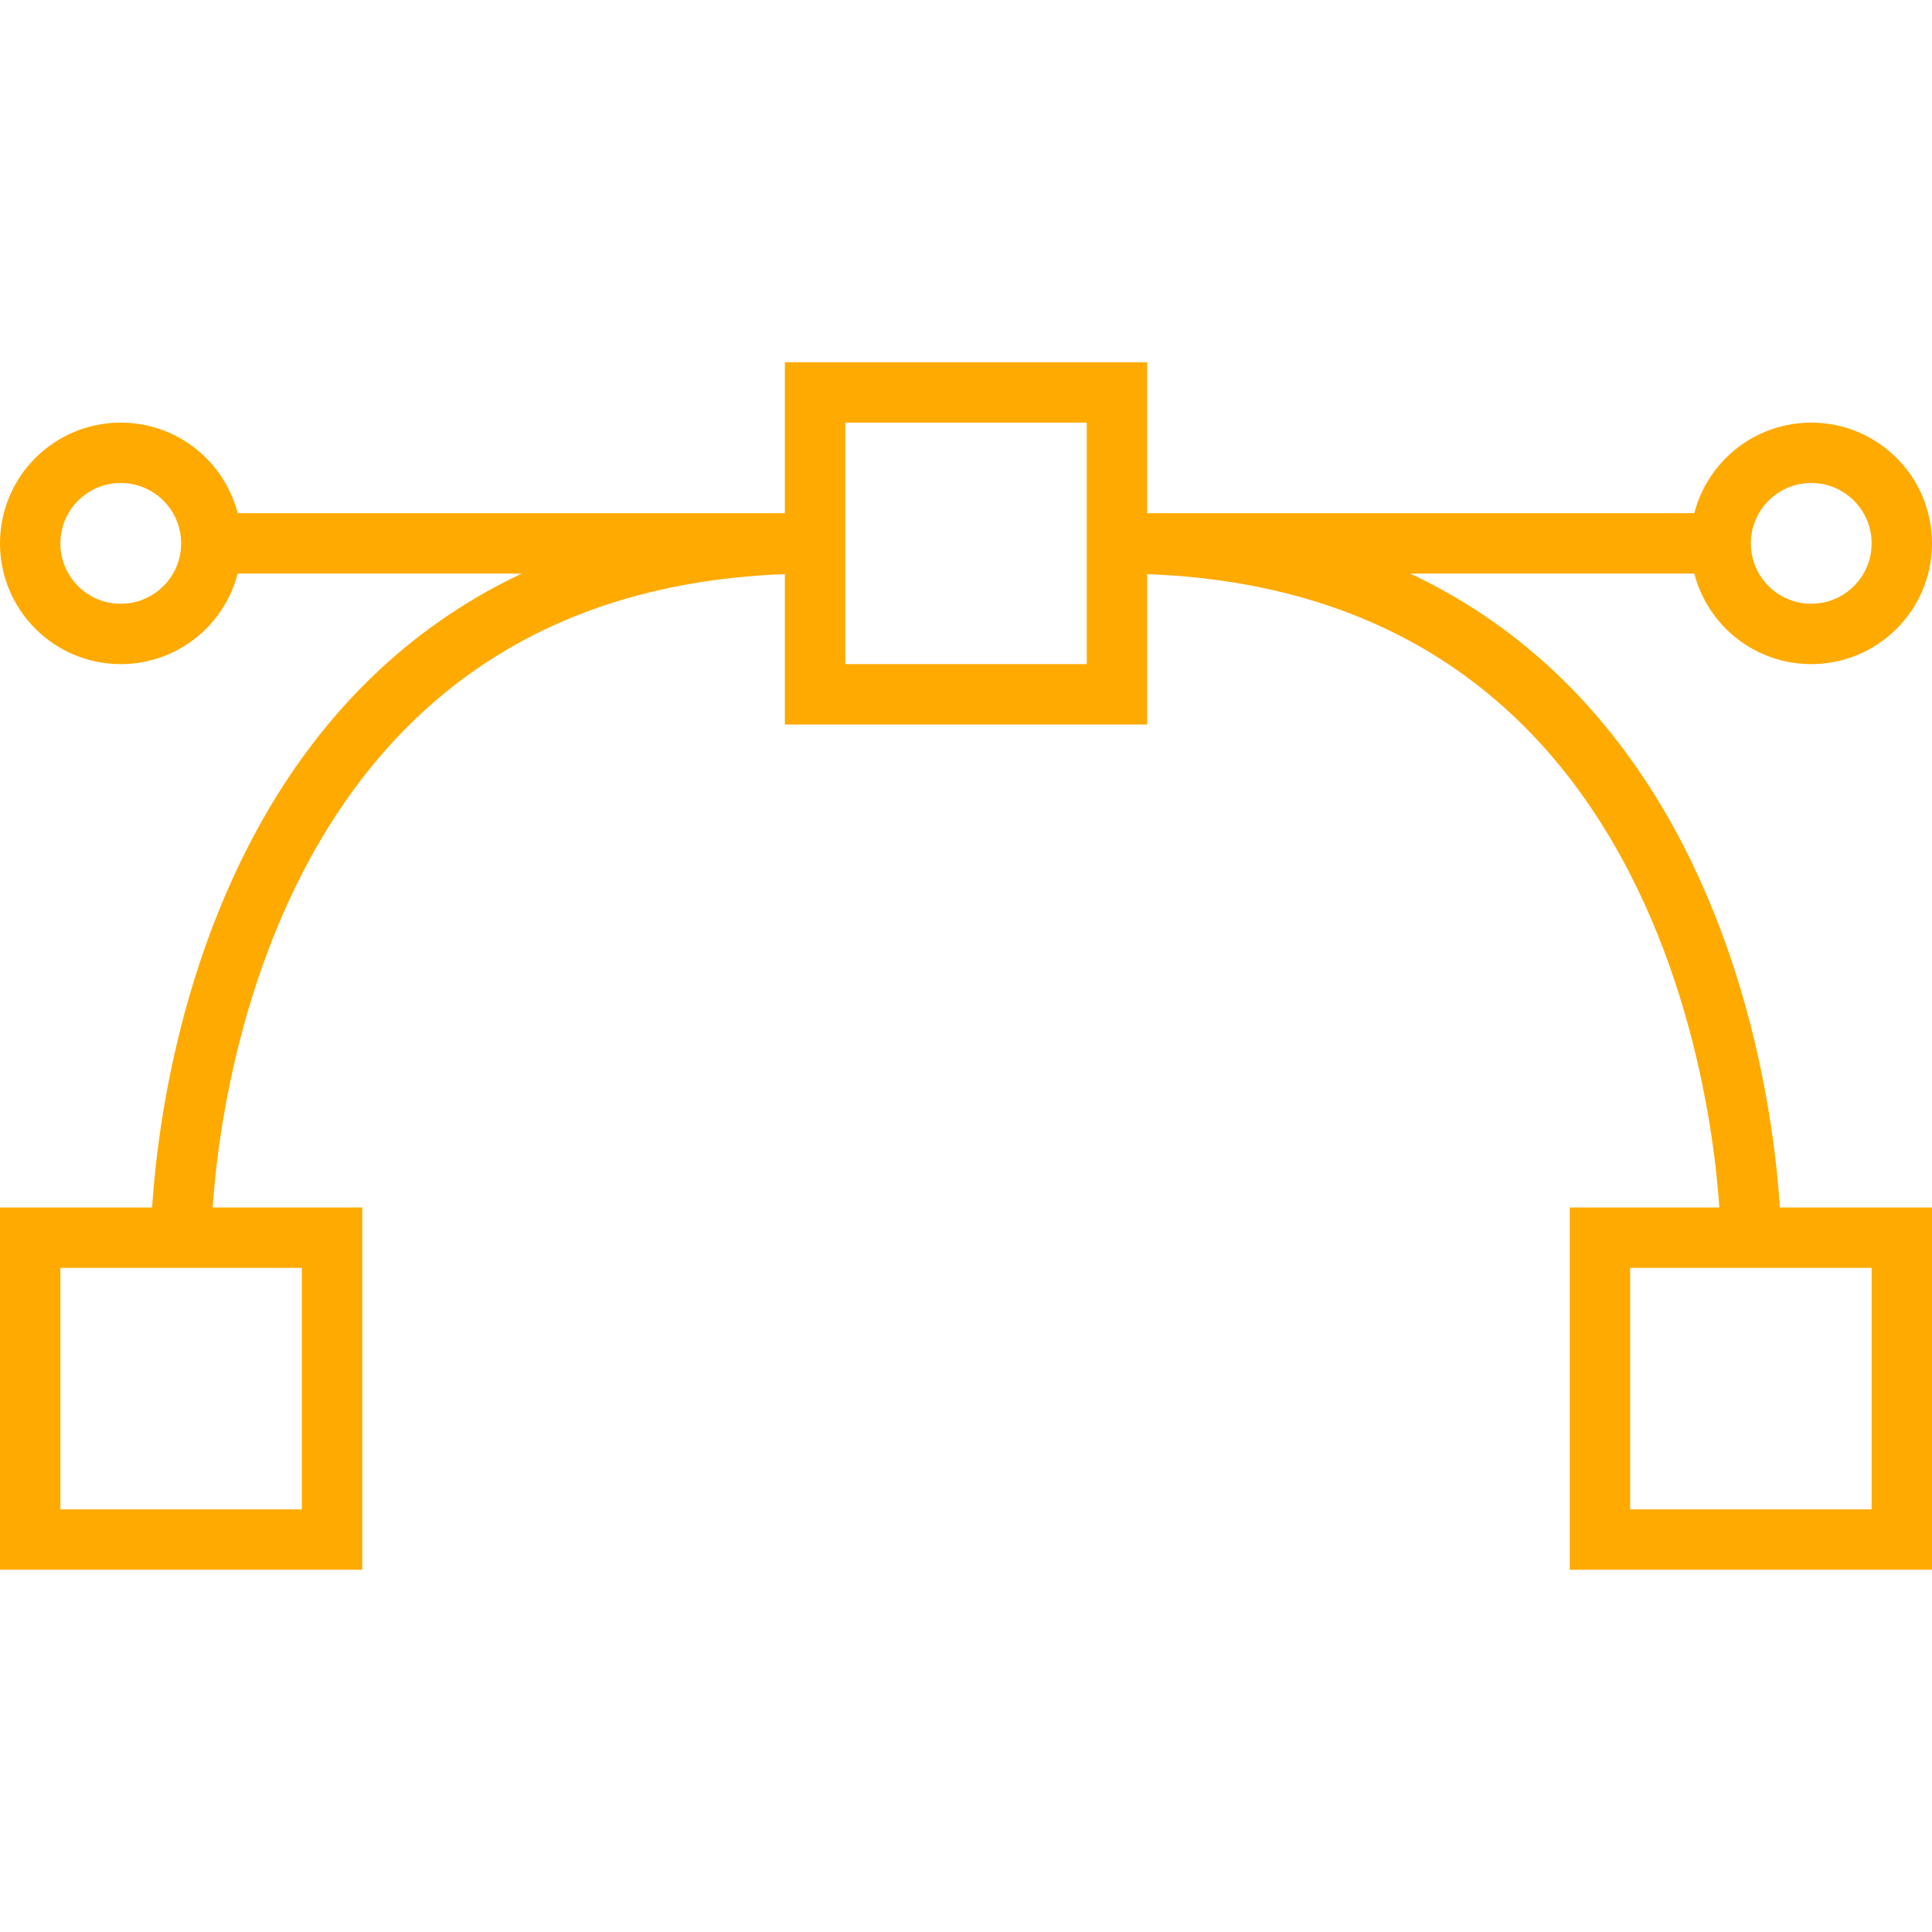 <?xml version="1.0" encoding="utf-8"?>
<!-- Generator: Adobe Illustrator 16.0.0, SVG Export Plug-In . SVG Version: 6.00 Build 0)  -->
<!DOCTYPE svg PUBLIC "-//W3C//DTD SVG 1.0//EN" "http://www.w3.org/TR/2001/REC-SVG-20010904/DTD/svg10.dtd">
<svg version="1.0" class="Layer_1" xmlns="http://www.w3.org/2000/svg" xmlns:xlink="http://www.w3.org/1999/xlink" x="0px" y="0px"
	 width="64px" height="64px" viewBox="0 0 64 64" enable-background="new 0 0 64 64" xml:space="preserve">
<rect x="1" y="41" fill="none" stroke="#ffaa00" stroke-width="2" stroke-miterlimit="10" width="10" height="10"/>
<rect x="53" y="41" fill="none" stroke="#ffaa00" stroke-width="2" stroke-miterlimit="10" width="10" height="10"/>
<rect x="27" y="13" fill="none" stroke="#ffaa00" stroke-width="2" stroke-miterlimit="10" width="10" height="10"/>
<circle fill="none" stroke="#ffaa00" stroke-width="2" stroke-miterlimit="10" cx="4" cy="18" r="3"/>
<circle fill="none" stroke="#ffaa00" stroke-width="2" stroke-miterlimit="10" cx="60" cy="18" r="3"/>
<path fill="none" stroke="#ffaa00" stroke-width="2" stroke-miterlimit="10" d="M7,18h20C6,18,6,41,6,41"/>
<path fill="none" stroke="#ffaa00" stroke-width="2" stroke-miterlimit="10" d="M57,18H37c21,0,21,23,21,23"/>
</svg>
